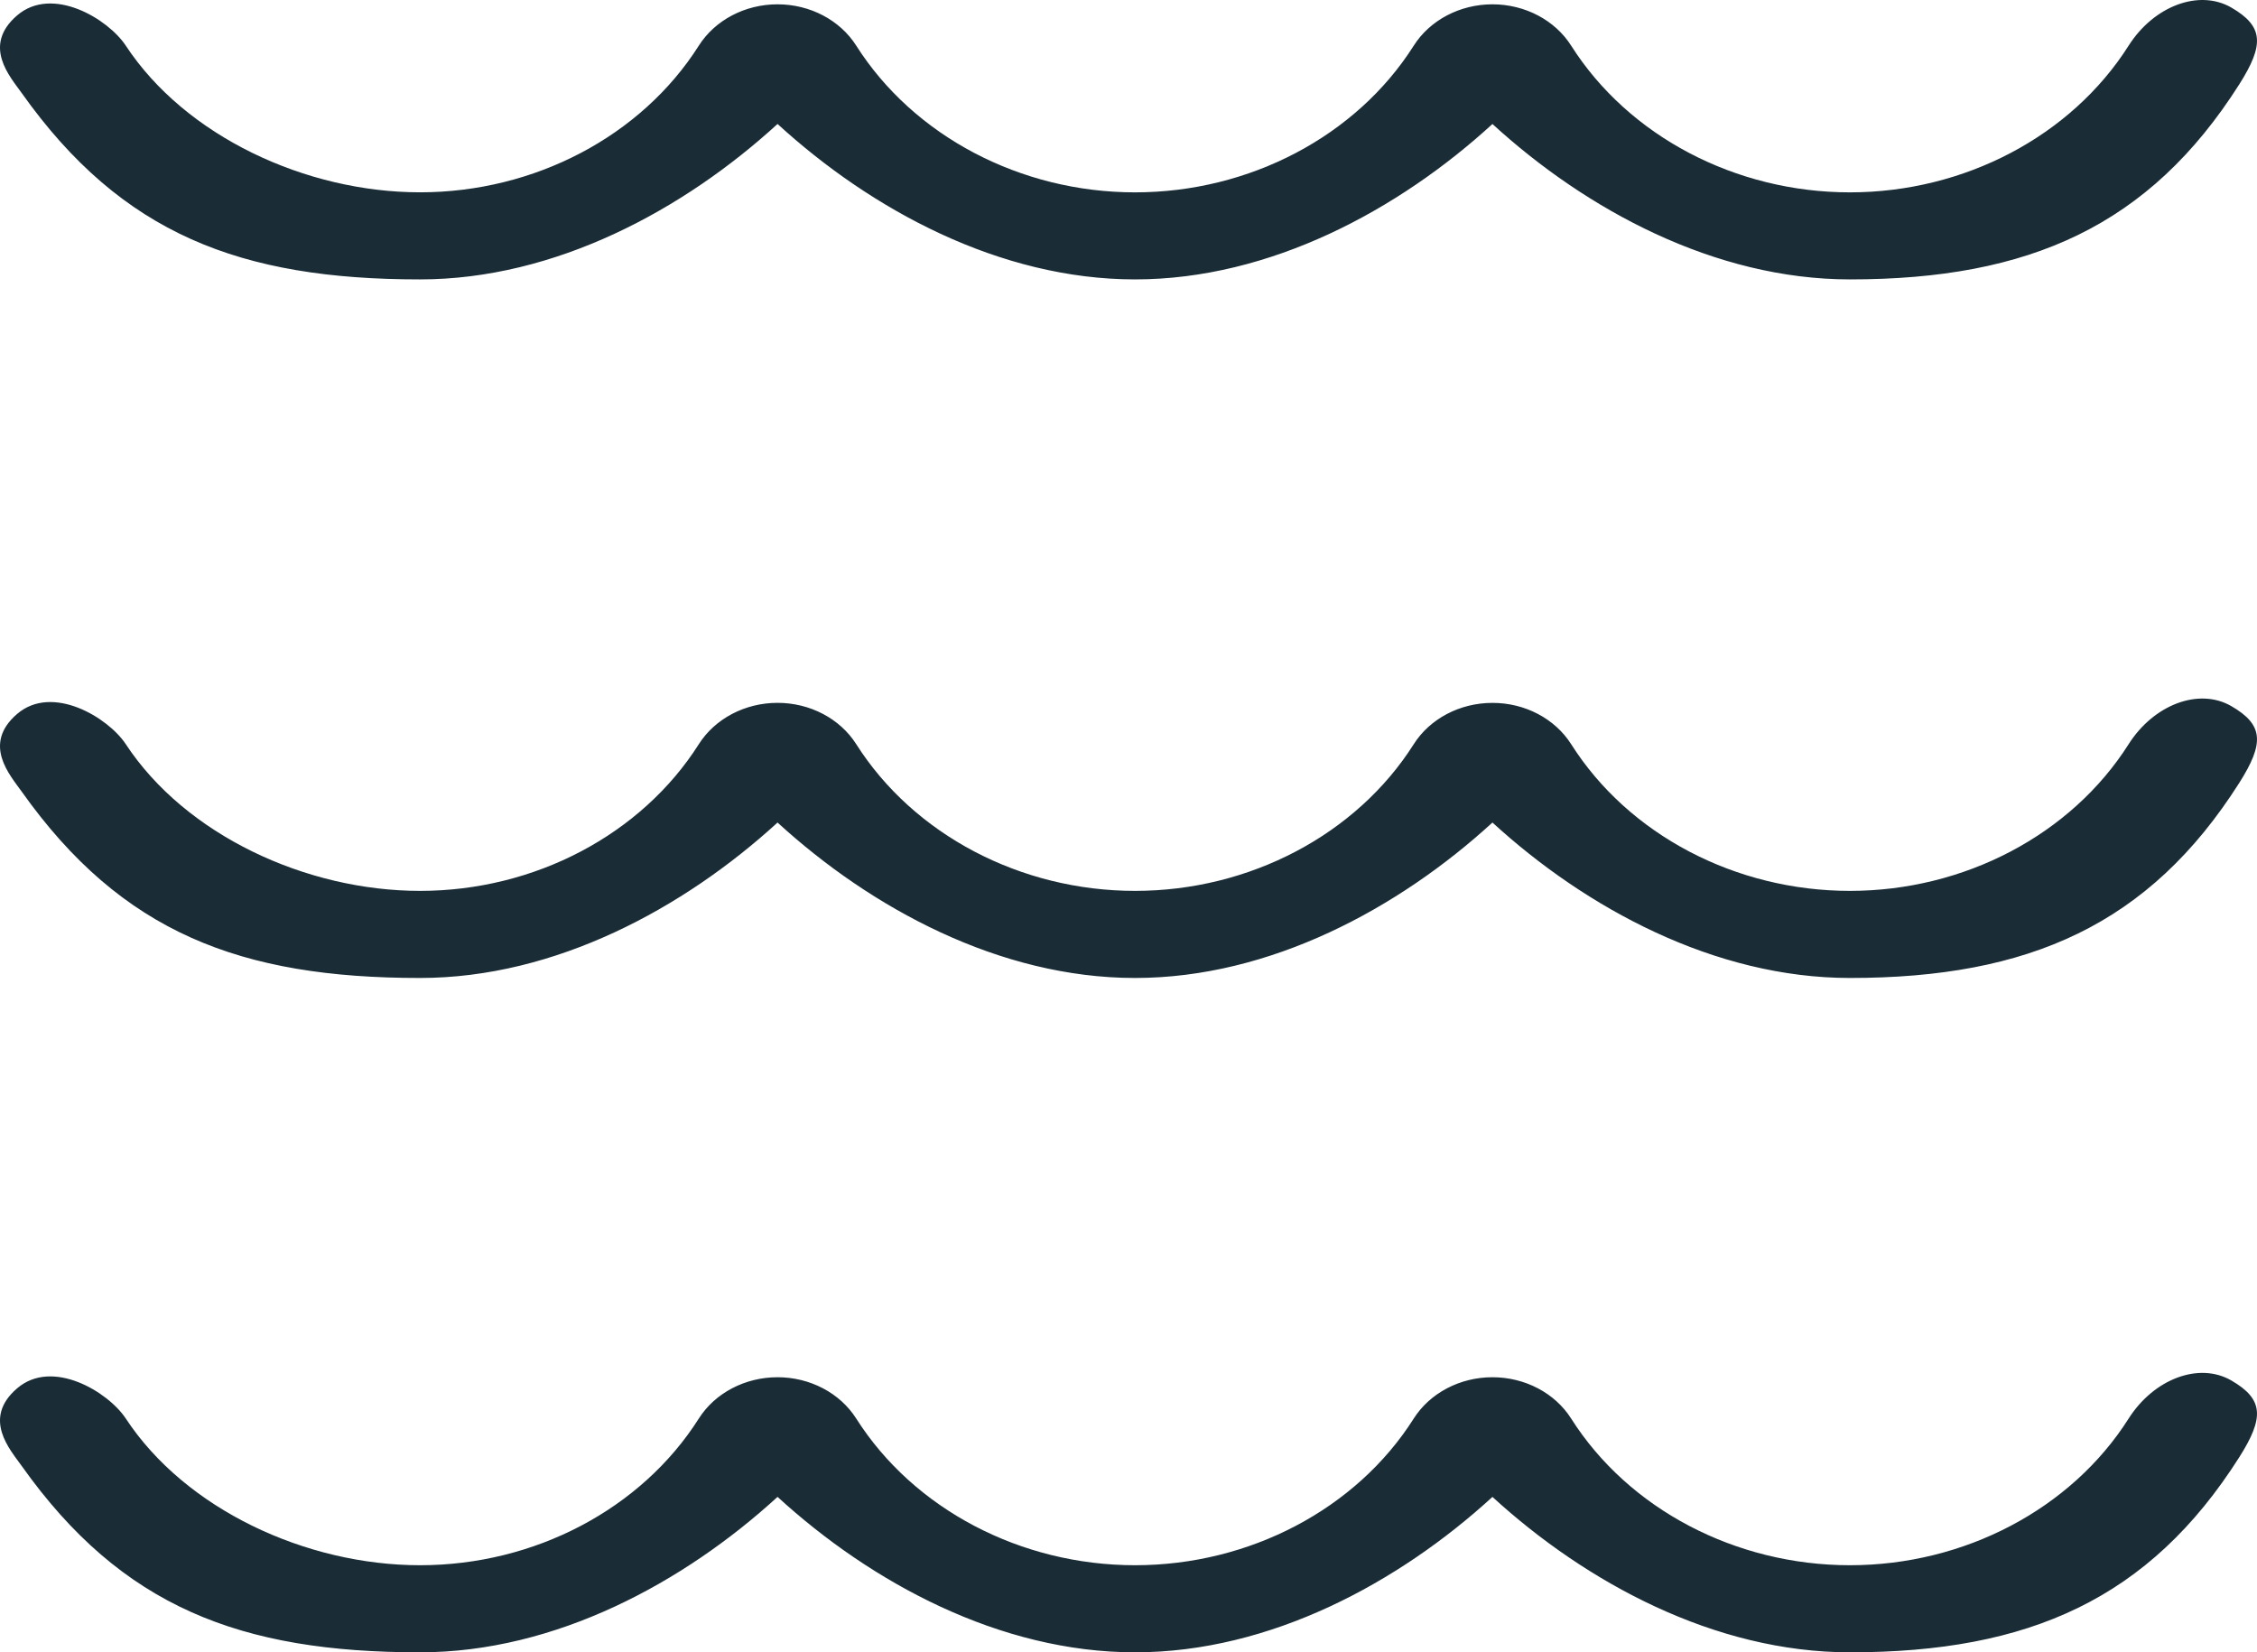 <?xml version="1.0" encoding="UTF-8"?>
<svg width="56px" height="41px" viewBox="0 0 56 41" version="1.1" xmlns="http://www.w3.org/2000/svg" xmlns:xlink="http://www.w3.org/1999/xlink">
    <!-- Generator: Sketch 49 (51002) - http://www.bohemiancoding.com/sketch -->
    <title>flood</title>
    <desc>Created with Sketch.</desc>
    <defs></defs>
    <g id="Pages" stroke="none" stroke-width="1" fill="none" fill-rule="evenodd">
        <g id="Home-Page" transform="translate(-828, -1828)" fill="#1A2D37" fill-rule="nonzero">
            <g id="Emergency" transform="translate(176, 1804)">
                <g id="Line" transform="translate(637, 0)">
                    <g id="Flood-tab">
                        <g id="flood" transform="translate(15, 24)">
                            <path d="M10.422,6.933 C13.783,6.933 16.972,5.2 19.292,3.076 C21.612,5.2 24.801,6.933 28.162,6.933 C31.522,6.933 34.711,5.201 37.03,3.077 C39.35,5.201 42.539,6.933 45.9,6.933 C50.346,6.933 53.331,5.603 55.56,2.093 C56.183,1.11 56.167,0.654 55.364,0.188 C54.56,-0.277 53.438,0.151 52.814,1.134 C51.39,3.378 48.74,4.773 45.9,4.773 C43.059,4.773 40.408,3.378 38.984,1.134 C38.581,0.499 37.836,0.107 37.03,0.107 C36.224,0.107 35.479,0.499 35.076,1.135 C33.653,3.379 31.004,4.773 28.162,4.773 C25.322,4.773 22.671,3.378 21.245,1.133 C20.842,0.498 20.097,0.107 19.292,0.107 C18.486,0.107 17.741,0.498 17.338,1.134 C15.914,3.378 13.264,4.772 10.423,4.772 C7.582,4.772 4.599,3.377 3.122,1.134 C2.684,0.469 1.298,-0.369 0.424,0.383 C-0.45,1.135 0.253,1.906 0.536,2.305 C3.024,5.814 5.975,6.933 10.422,6.933 Z" id="Shape"></path>
                            <path d="M10.422,24.267 C13.783,24.267 16.972,22.533 19.292,20.41 C21.612,22.534 24.801,24.267 28.162,24.267 C31.522,24.267 34.711,22.534 37.03,20.41 C39.35,22.534 42.539,24.267 45.9,24.267 C50.346,24.267 53.331,22.937 55.56,19.426 C56.183,18.443 56.167,17.987 55.364,17.522 C54.56,17.056 53.438,17.484 52.814,18.467 C51.39,20.712 48.74,22.106 45.9,22.106 C43.059,22.106 40.408,20.712 38.984,18.467 C38.581,17.832 37.836,17.44 37.03,17.441 C36.224,17.441 35.479,17.832 35.076,18.468 C33.653,20.712 31.004,22.106 28.162,22.106 C25.322,22.106 22.671,20.711 21.245,18.466 C20.842,17.831 20.097,17.44 19.292,17.44 C18.486,17.44 17.741,17.832 17.338,18.467 C15.914,20.711 13.264,22.106 10.423,22.106 C7.582,22.106 4.599,20.711 3.122,18.467 C2.684,17.803 1.298,16.965 0.424,17.716 C-0.45,18.468 0.253,19.239 0.536,19.639 C3.024,23.147 5.975,24.267 10.422,24.267 Z" id="Shape"></path>
                            <path d="M10.422,41 C13.783,41 16.972,39.267 19.292,37.143 C21.612,39.267 24.801,41 28.162,41 C31.522,41 34.711,39.267 37.03,37.144 C39.35,39.267 42.539,41 45.9,41 C50.346,41 53.331,39.67 55.56,36.159 C56.183,35.176 56.167,34.721 55.364,34.255 C54.56,33.789 53.438,34.218 52.814,35.201 C51.39,37.445 48.74,38.839 45.9,38.839 C43.059,38.839 40.408,37.445 38.984,35.201 C38.581,34.565 37.836,34.174 37.03,34.174 C36.224,34.174 35.479,34.566 35.076,35.201 C33.653,37.445 31.004,38.839 28.162,38.839 C25.322,38.839 22.671,37.445 21.245,35.2 C20.842,34.565 20.097,34.174 19.292,34.174 C18.486,34.174 17.741,34.565 17.338,35.2 C15.914,37.445 13.264,38.839 10.423,38.839 C7.582,38.839 4.599,37.444 3.122,35.2 C2.684,34.536 1.298,33.698 0.424,34.45 C-0.45,35.201 0.253,35.973 0.536,36.372 C3.024,39.88 5.975,41 10.422,41 Z" id="Shape"></path>
                        </g>
                    </g>
                </g>
            </g>
        </g>
    </g>
</svg>